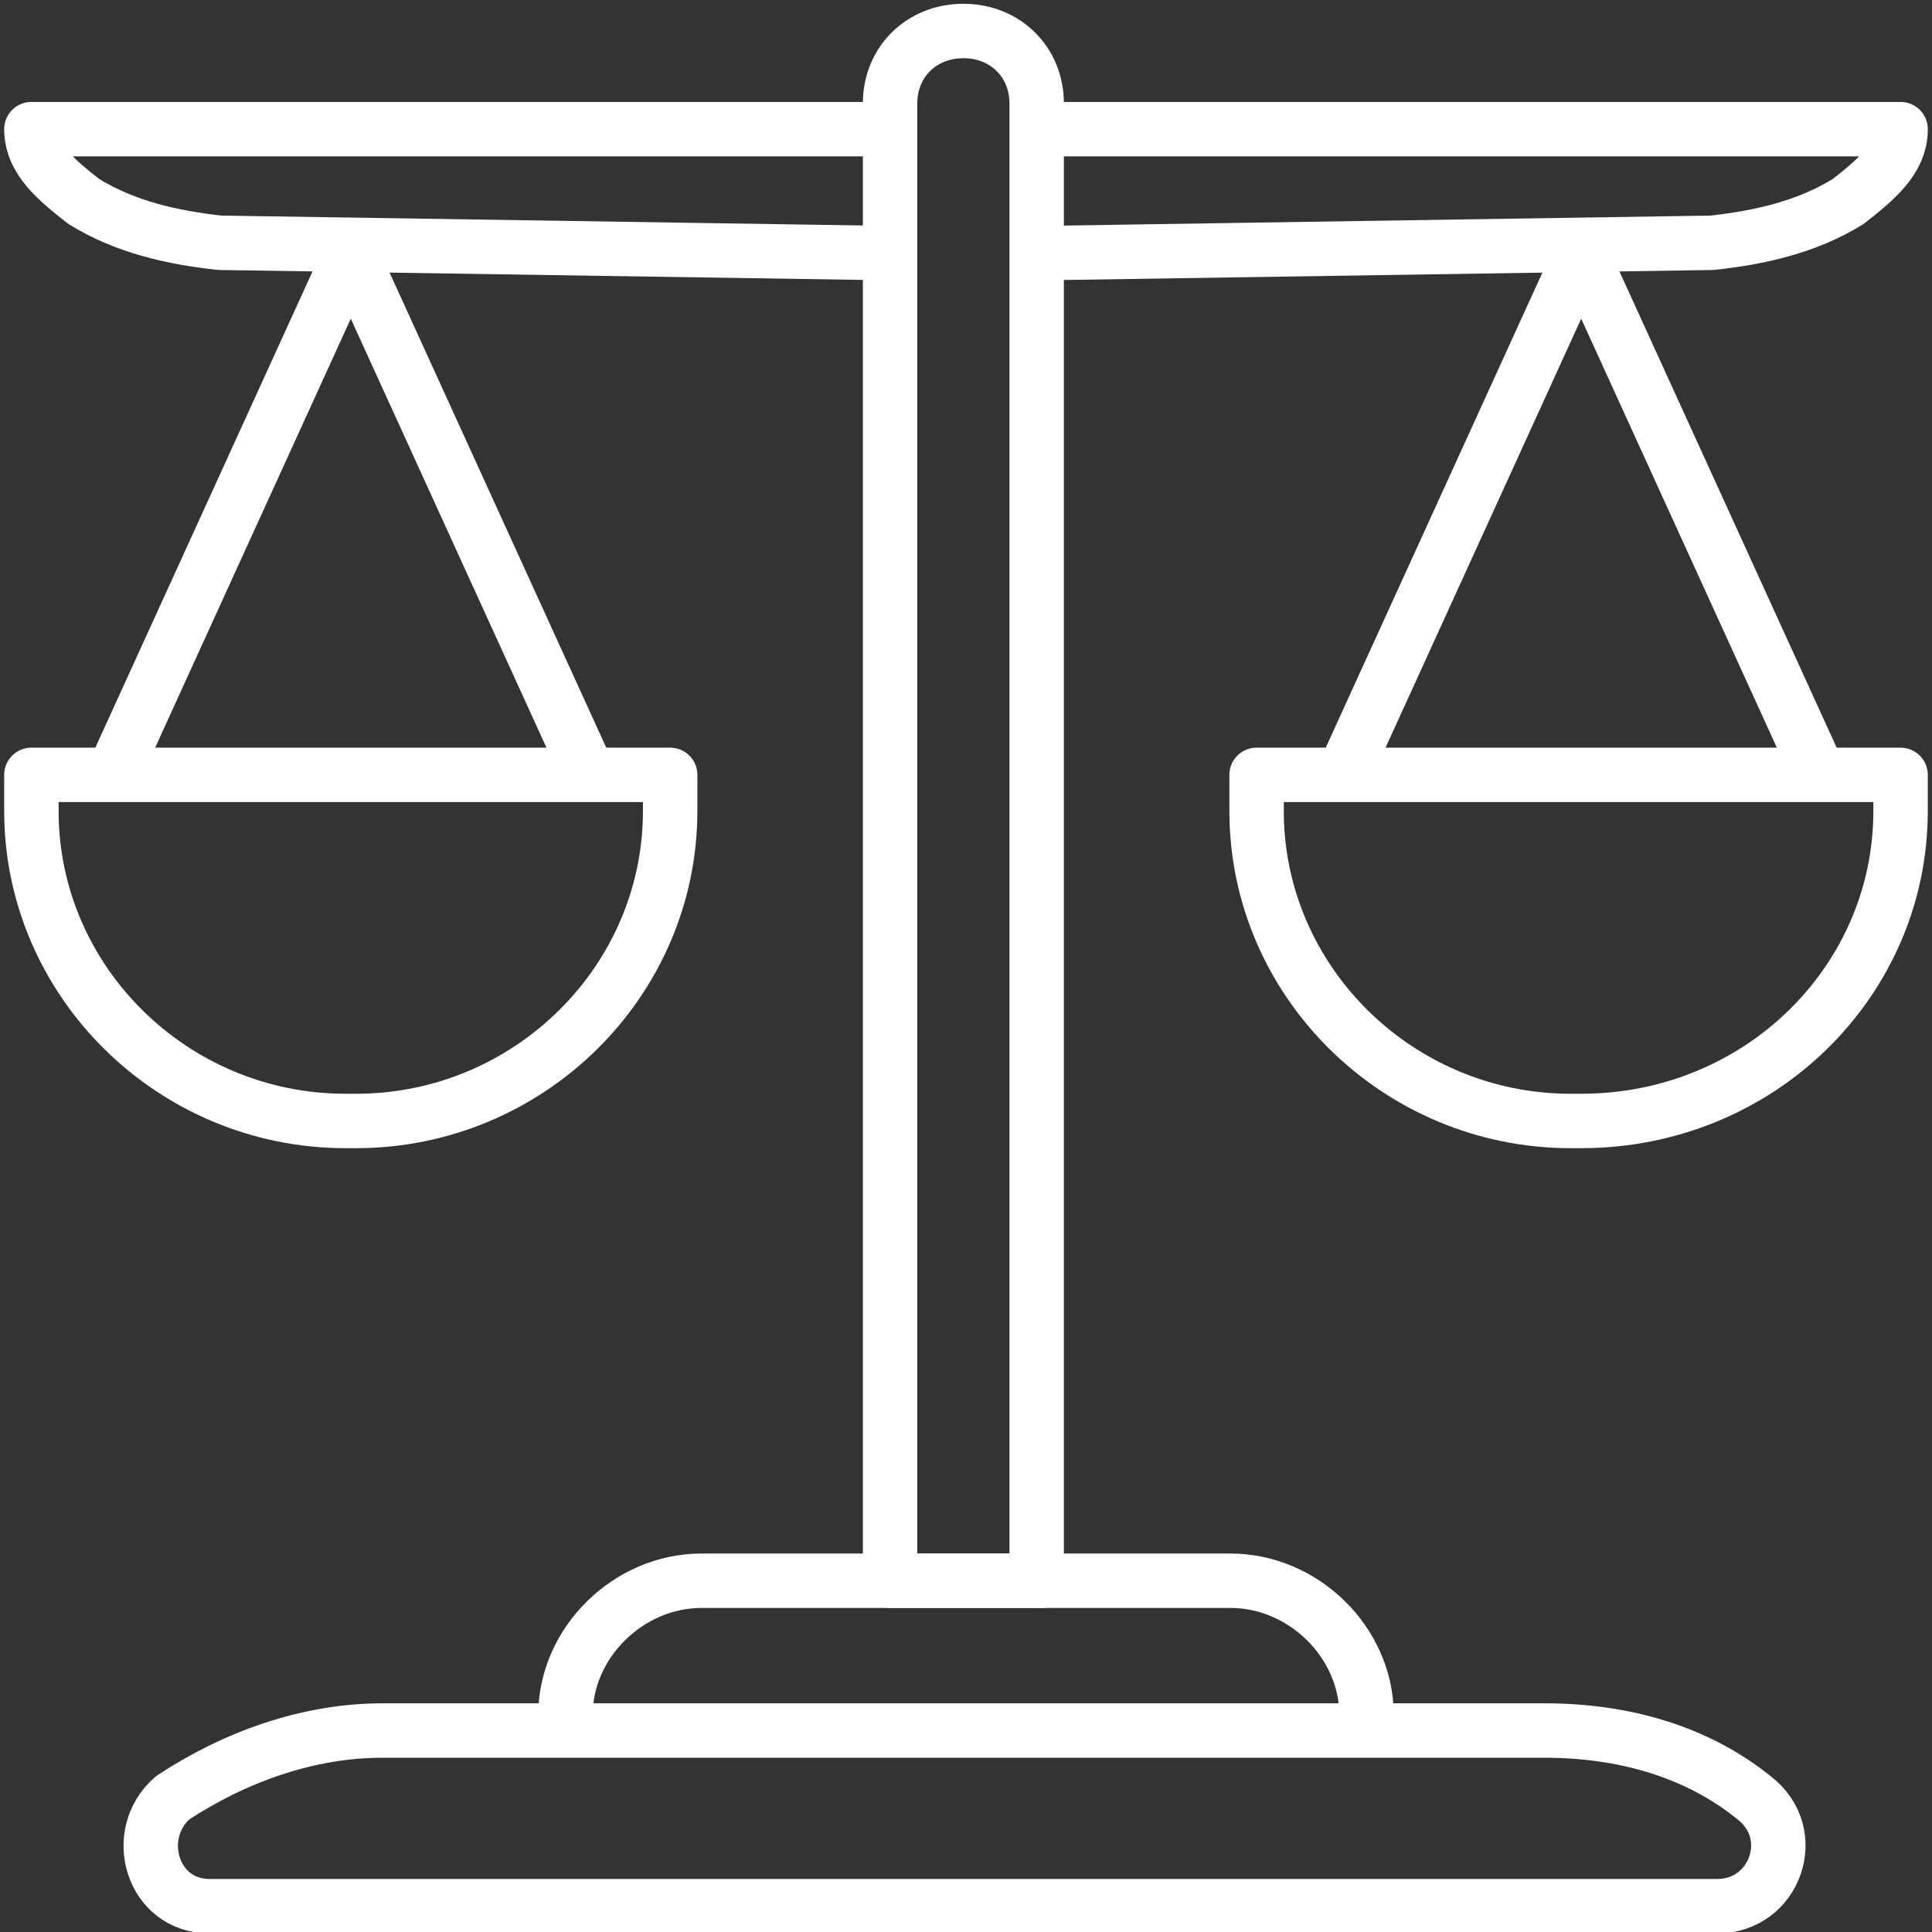 <svg xmlns="http://www.w3.org/2000/svg" width="71" height="71" viewBox="0 0 71 71" fill="none"><rect x="0" y="0" width="71" height="71" fill="#333333" stroke="none"/><g clip-path="url(#clip0_333_7125)"><path d="M38.29 58.091H32.71V3.797C32.71 2.278 33.864 1.139 35.404 1.139C36.943 1.139 38.097 2.278 38.097 3.797V58.091H38.29Z" stroke="white" stroke-width="2" stroke-miterlimit="10" stroke-linecap="square" stroke-linejoin="round"></path><path d="M38.29 4.746H69.846C69.846 5.885 68.883 6.644 67.921 7.404C66.382 8.353 64.65 8.733 62.919 8.922L38.29 9.302" stroke="white" stroke-width="2" stroke-miterlimit="10" stroke-linejoin="round"></path><path d="M58.108 41.195H57.723C51.374 41.195 46.179 36.069 46.179 29.805V28.476H69.845V29.805C69.845 36.069 64.65 41.195 58.108 41.195Z" stroke="white" stroke-width="2" stroke-miterlimit="10" stroke-linecap="square" stroke-linejoin="round"></path><path d="M49.45 28.286L58.108 9.302L66.767 28.286" stroke="white" stroke-width="2" stroke-miterlimit="10" stroke-linejoin="round"></path><path d="M7.697 70.051H63.111C65.228 70.051 66.19 67.393 64.458 66.064C62.342 64.356 59.648 63.596 56.762 63.596H14.046C11.352 63.596 8.659 64.546 6.35 66.064C4.81 67.393 5.58 70.051 7.697 70.051ZM50.22 63.596H20.78V63.027C20.78 60.369 23.09 58.091 25.783 58.091H45.217C47.911 58.091 50.22 60.369 50.22 63.027V63.596Z" stroke="white" stroke-width="2" stroke-miterlimit="10" stroke-linecap="square" stroke-linejoin="round"></path><path d="M32.71 4.746H1.154C1.154 5.885 2.116 6.644 3.078 7.404C4.618 8.353 6.349 8.733 8.081 8.922L32.71 9.302" stroke="white" stroke-width="2" stroke-miterlimit="10" stroke-linejoin="round"></path><path d="M12.699 41.195H13.084C19.433 41.195 24.628 36.069 24.628 29.805V28.476H1.154V29.805C1.154 36.069 6.349 41.195 12.699 41.195Z" stroke="white" stroke-width="2" stroke-miterlimit="10" stroke-linecap="square" stroke-linejoin="round"></path><path d="M21.55 28.286L12.891 9.302L4.233 28.286" stroke="white" stroke-width="2" stroke-miterlimit="10" stroke-linejoin="round"></path></g><defs><clipPath id="clip0_333_7125"><rect width="71" height="71" fill="white"></rect></clipPath></defs></svg>